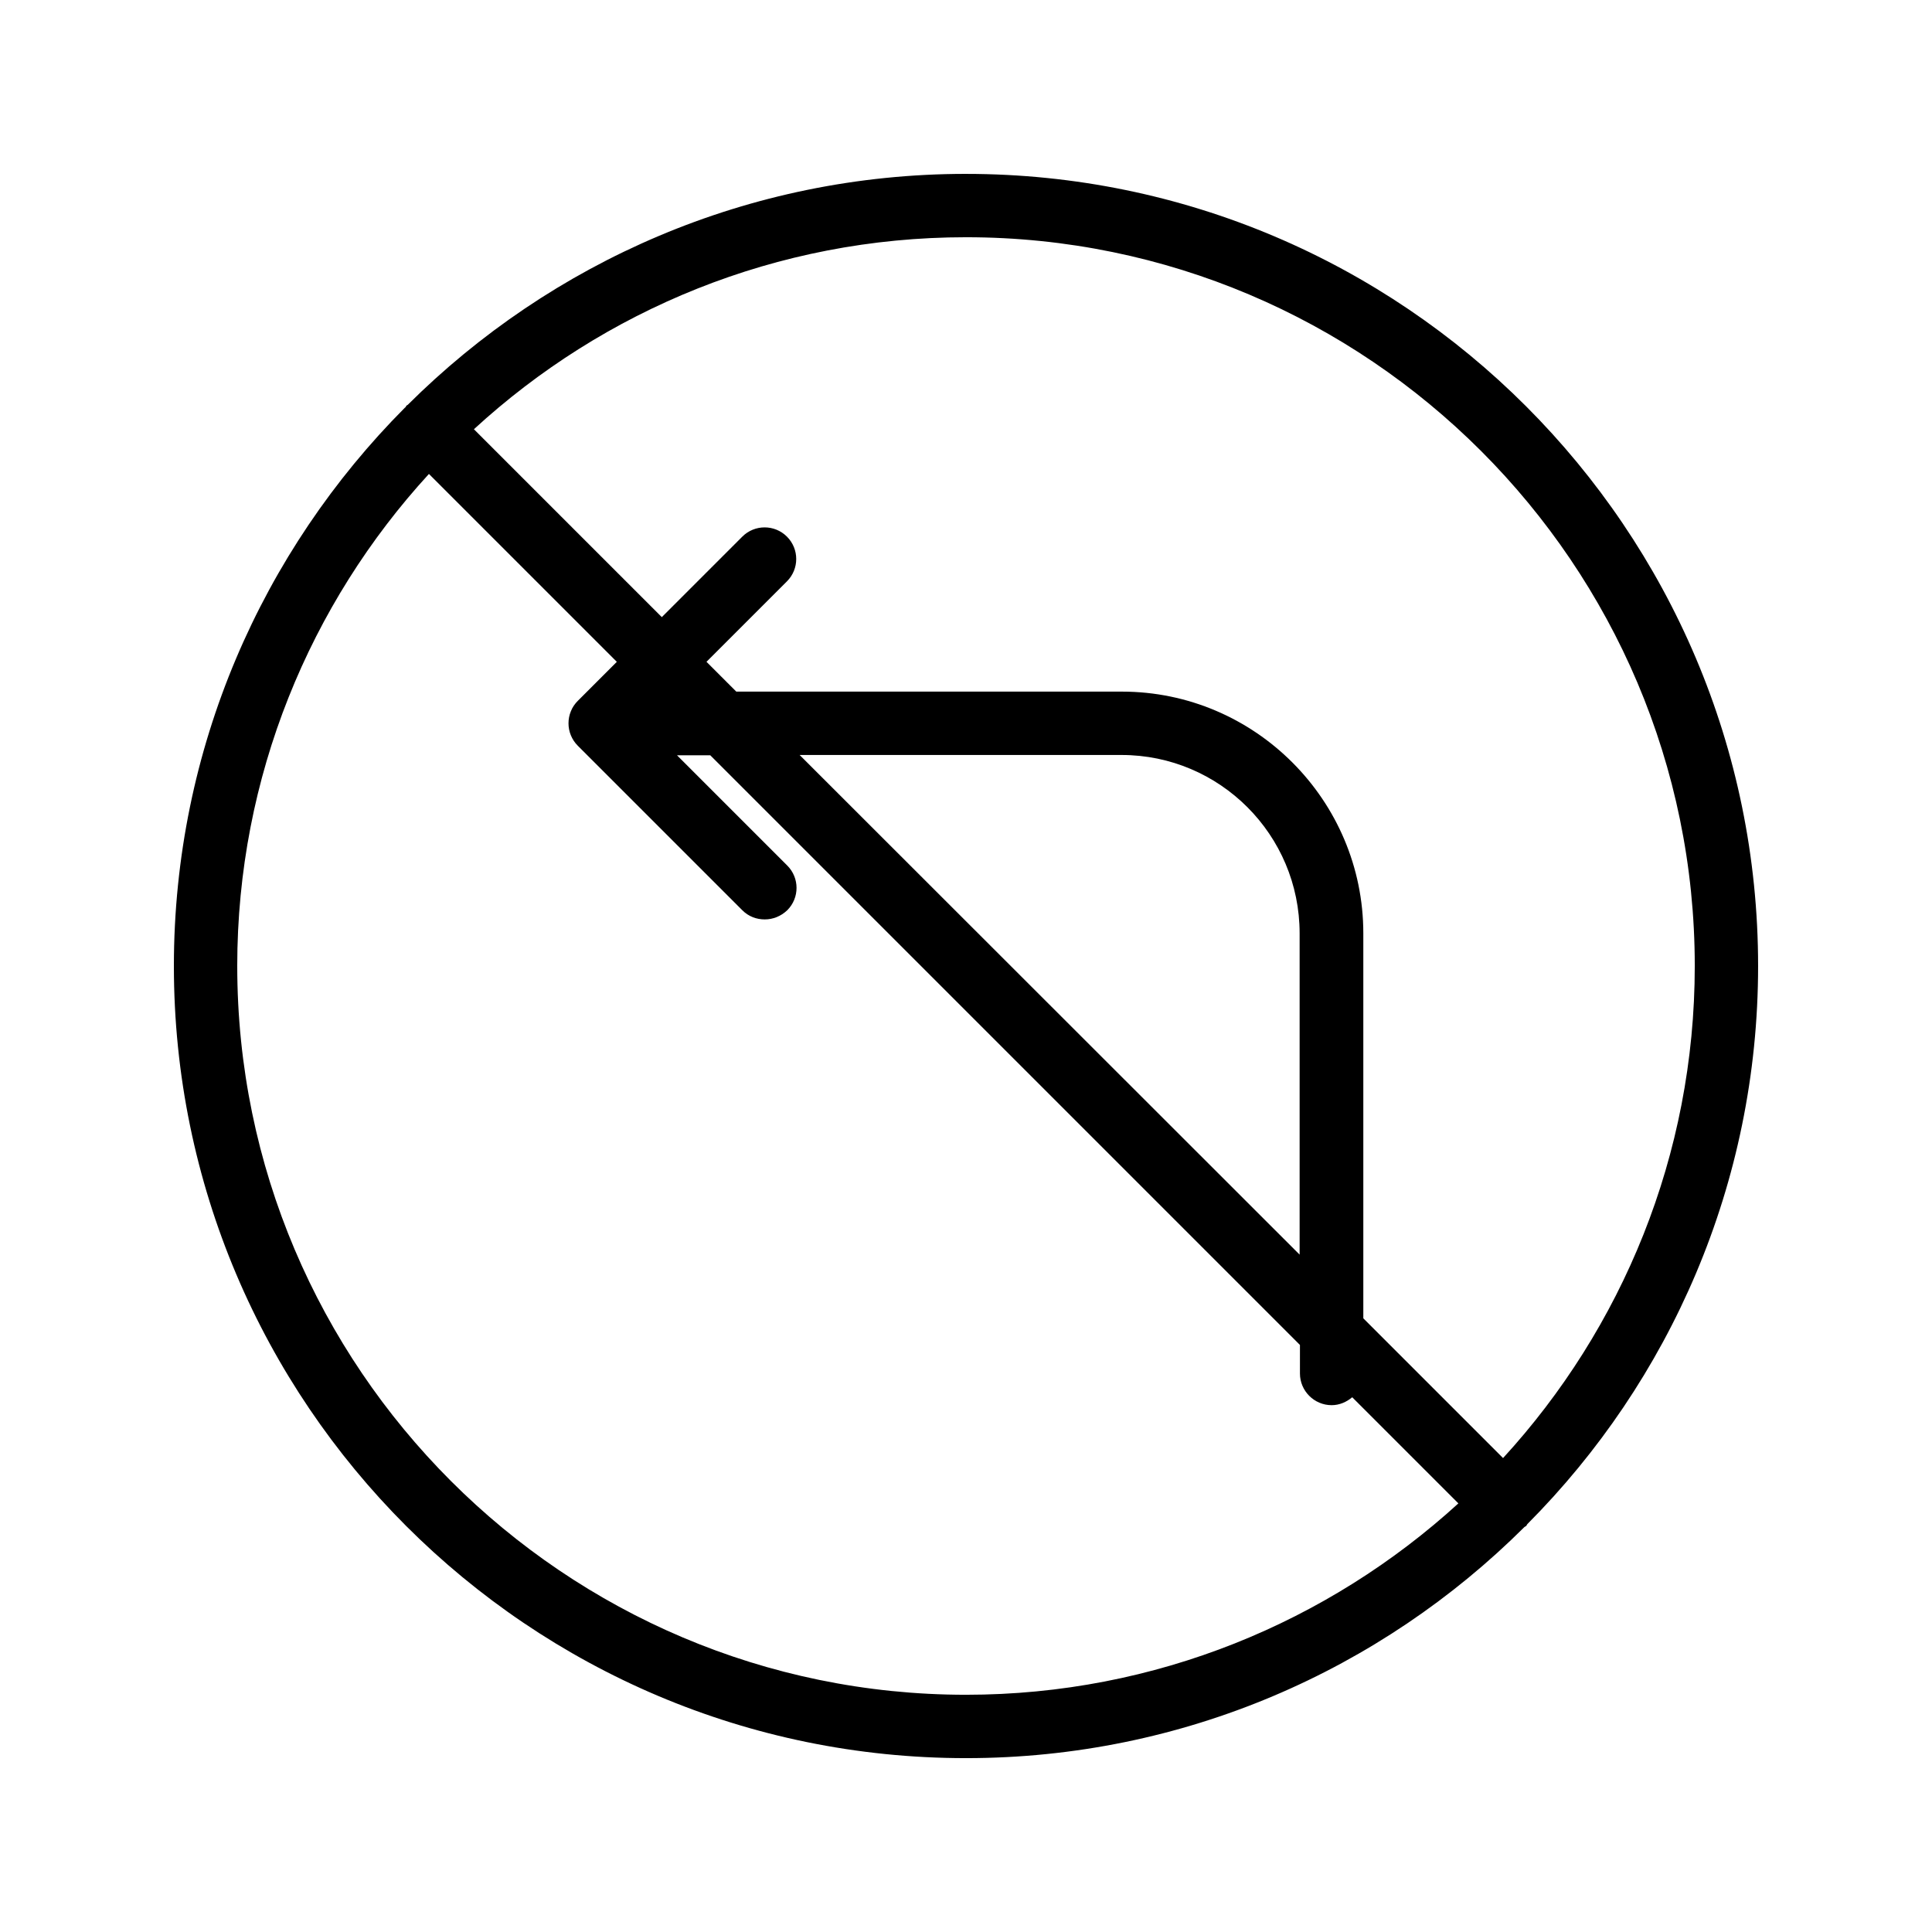 <?xml version="1.0" encoding="UTF-8"?>
<!-- Uploaded to: SVG Find, www.svgrepo.com, Generator: SVG Find Mixer Tools -->
<svg fill="#000000" width="800px" height="800px" version="1.1" viewBox="144 144 512 512" xmlns="http://www.w3.org/2000/svg">
 <path d="m400 190.08c-57.688 0-110 23.426-147.95 61.211-0.168 0.082-0.336 0.168-0.418 0.336-0.082 0.168-0.168 0.336-0.336 0.418-37.789 37.957-61.215 90.27-61.215 147.96 0 115.79 94.129 209.92 209.92 209.92 57.688 0 110-23.426 147.95-61.211 0.168-0.168 0.336-0.168 0.504-0.336s0.168-0.336 0.336-0.504c37.699-37.875 61.125-90.188 61.125-147.87 0-115.79-94.129-209.92-209.92-209.92zm-193.13 209.92c0-50.215 19.312-96.059 50.801-130.4l49.793 49.793-10.328 10.328c-0.754 0.754-1.426 1.68-1.848 2.769-0.84 2.016-0.84 4.367 0 6.383 0.418 1.008 1.008 1.93 1.848 2.769l43.578 43.578c1.68 1.68 3.777 2.434 5.961 2.434 2.184 0 4.281-0.84 5.961-2.434 3.273-3.273 3.273-8.566 0-11.84l-29.223-29.223h8.816l156.27 156.27v7.559c0 4.617 3.777 8.398 8.398 8.398 2.098 0 3.945-0.84 5.457-2.098l28.129 28.129c-34.422 31.402-80.27 50.715-130.48 50.715-106.47 0-193.13-86.656-193.13-193.12zm281.63 76.578-132.59-132.5h85.312c26.031 0 47.191 21.16 47.191 47.273v85.23zm53.824 53.824-37.031-37.031v-102.02c0-35.266-28.719-64.066-63.984-64.066l-102.19-0.004-7.894-7.894 21.328-21.328c3.273-3.273 3.273-8.566 0-11.84-3.273-3.273-8.566-3.273-11.84 0l-21.328 21.328-49.793-49.793c34.344-31.57 80.191-50.883 130.41-50.883 106.47 0 193.13 86.656 193.13 193.13-0.004 50.211-19.316 96.059-50.805 130.4z"/>
</svg>